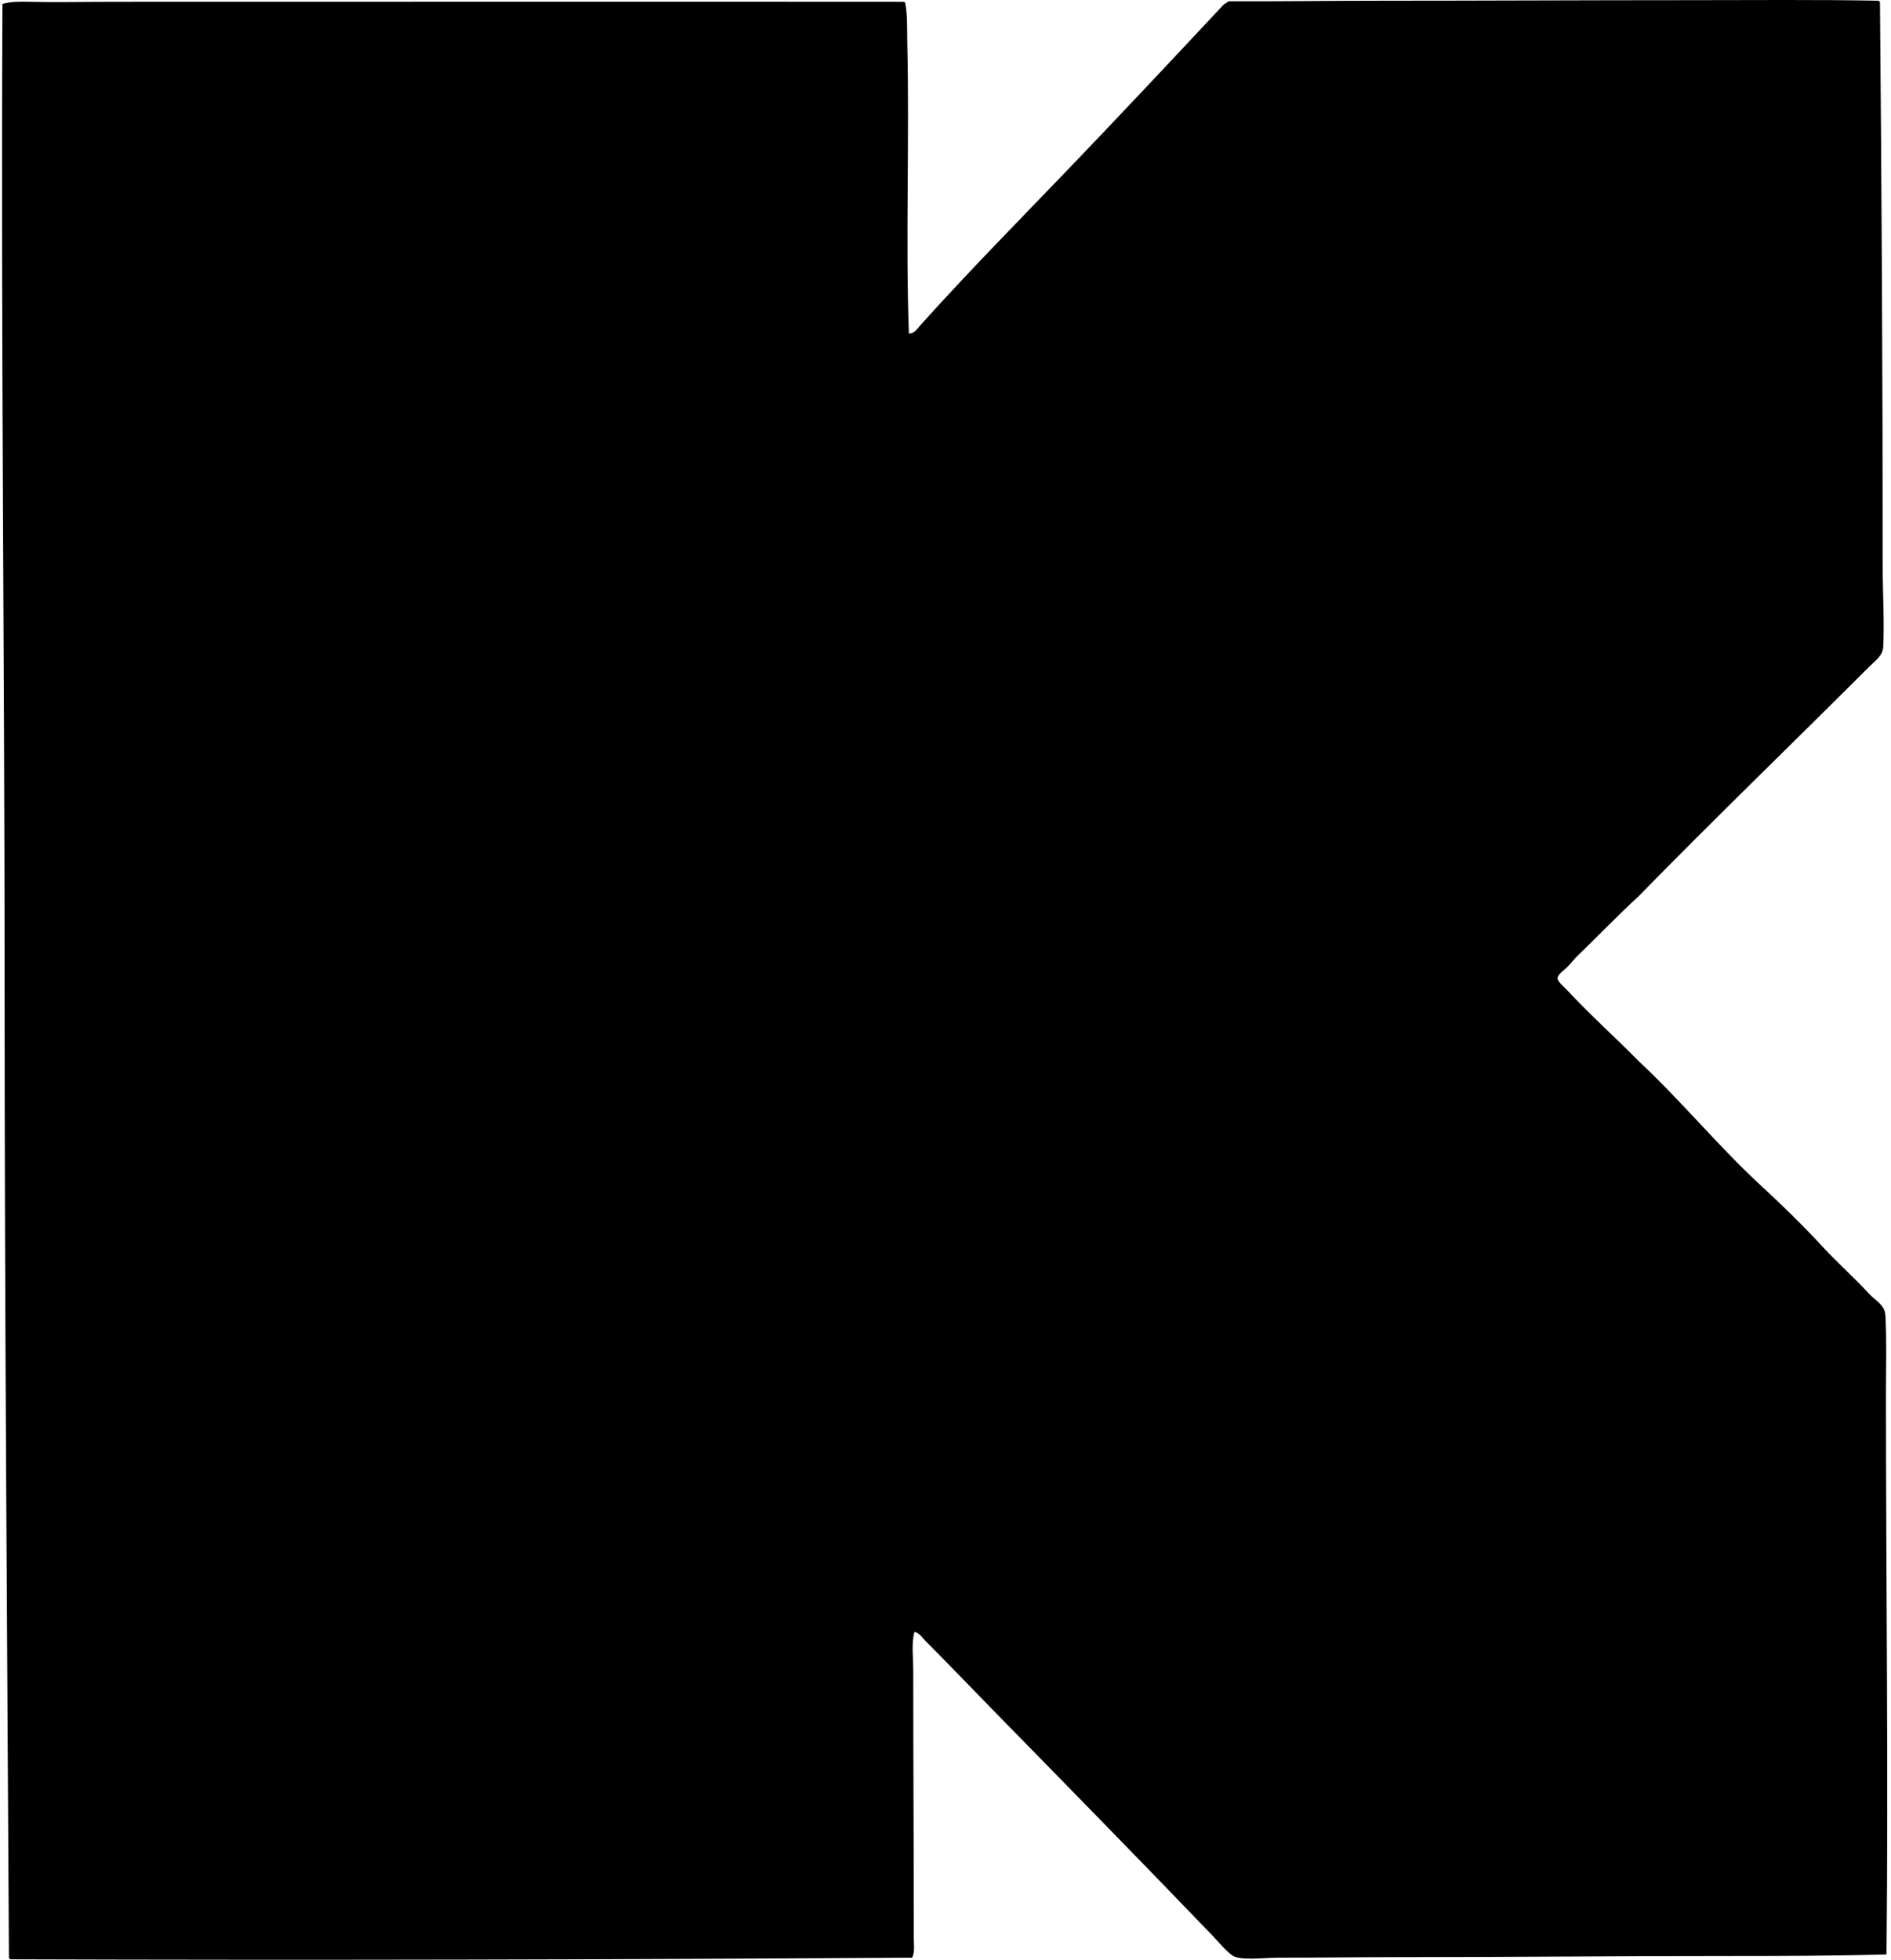 <svg xmlns="http://www.w3.org/2000/svg" width="193" height="200" fill="none" viewBox="0 0 193 200">
  <path fill="#000" fill-rule="evenodd" d="M191.764.074c.025.049.048.1.111.11.169 19.187.277 38.373.277 57.56 0 2.761.179 5.544.056 8.256-.043.923-.804 1.413-1.496 2.105-7.895 7.894-15.721 15.432-23.49 23.379-2.169 1.985-4.187 4.123-6.314 6.15-.332.351-.59.7-.998 1.108-.239.239-.942.692-.942 1.107 0 .323.687.888.942 1.164 2.28 2.471 5.148 5.037 7.368 7.312 4.355 4.059 8.078 8.638 12.466 12.686 2.117 1.955 4.199 3.969 6.314 6.261 1.494 1.618 3.133 3.056 4.71 4.765.67.725 1.603 1.116 1.662 2.216.141 2.609.056 5.312.055 8.032-.001 18.818.255 38.15.056 57.172-5.469.153-10.934.167-16.454.165-11.012-.001-22.248.11-33.35.112-4.042.001-7.95.054-12.299.056-1.462 0-3.856.329-4.654-.222-.659-.455-1.39-1.363-2.05-2.049-7.355-7.655-14.79-15.242-22.216-22.826-2.357-2.407-4.683-4.849-7.09-7.257-.318-.317-.6-.823-1.11-.886-.308 1.263-.11 2.588-.11 3.933 0 8.946.056 18.233.055 27.367 0 .628.127 1.345-.166 1.939-30.793.199-61.186.264-92.075.165-.024-.049-.048-.099-.11-.111-.184-33.435-.443-66.485-.443-99.608C.469 67.13.08 33.955.248.405 1.086.149 2.018.162 2.907.183c2.8.067 5.768 0 8.698 0 26.046.004 54.322-.023 80.66 0 .001.054.069.044.11.056.267 1.33.19 2.716.223 4.1.237 9.91-.187 20.11.166 29.694.53.055.876-.51 1.164-.831 4.812-5.363 9.981-10.607 15.014-15.844 5.388-5.61 10.715-11.3 16.01-16.953.208-.05.292-.226.498-.278 5.113.026 10.509-.055 15.734-.054 10.198 0 20.547-.056 31.19-.056 6.457.002 13.271-.066 19.39.057Z" clip-rule="evenodd"/>
</svg>
